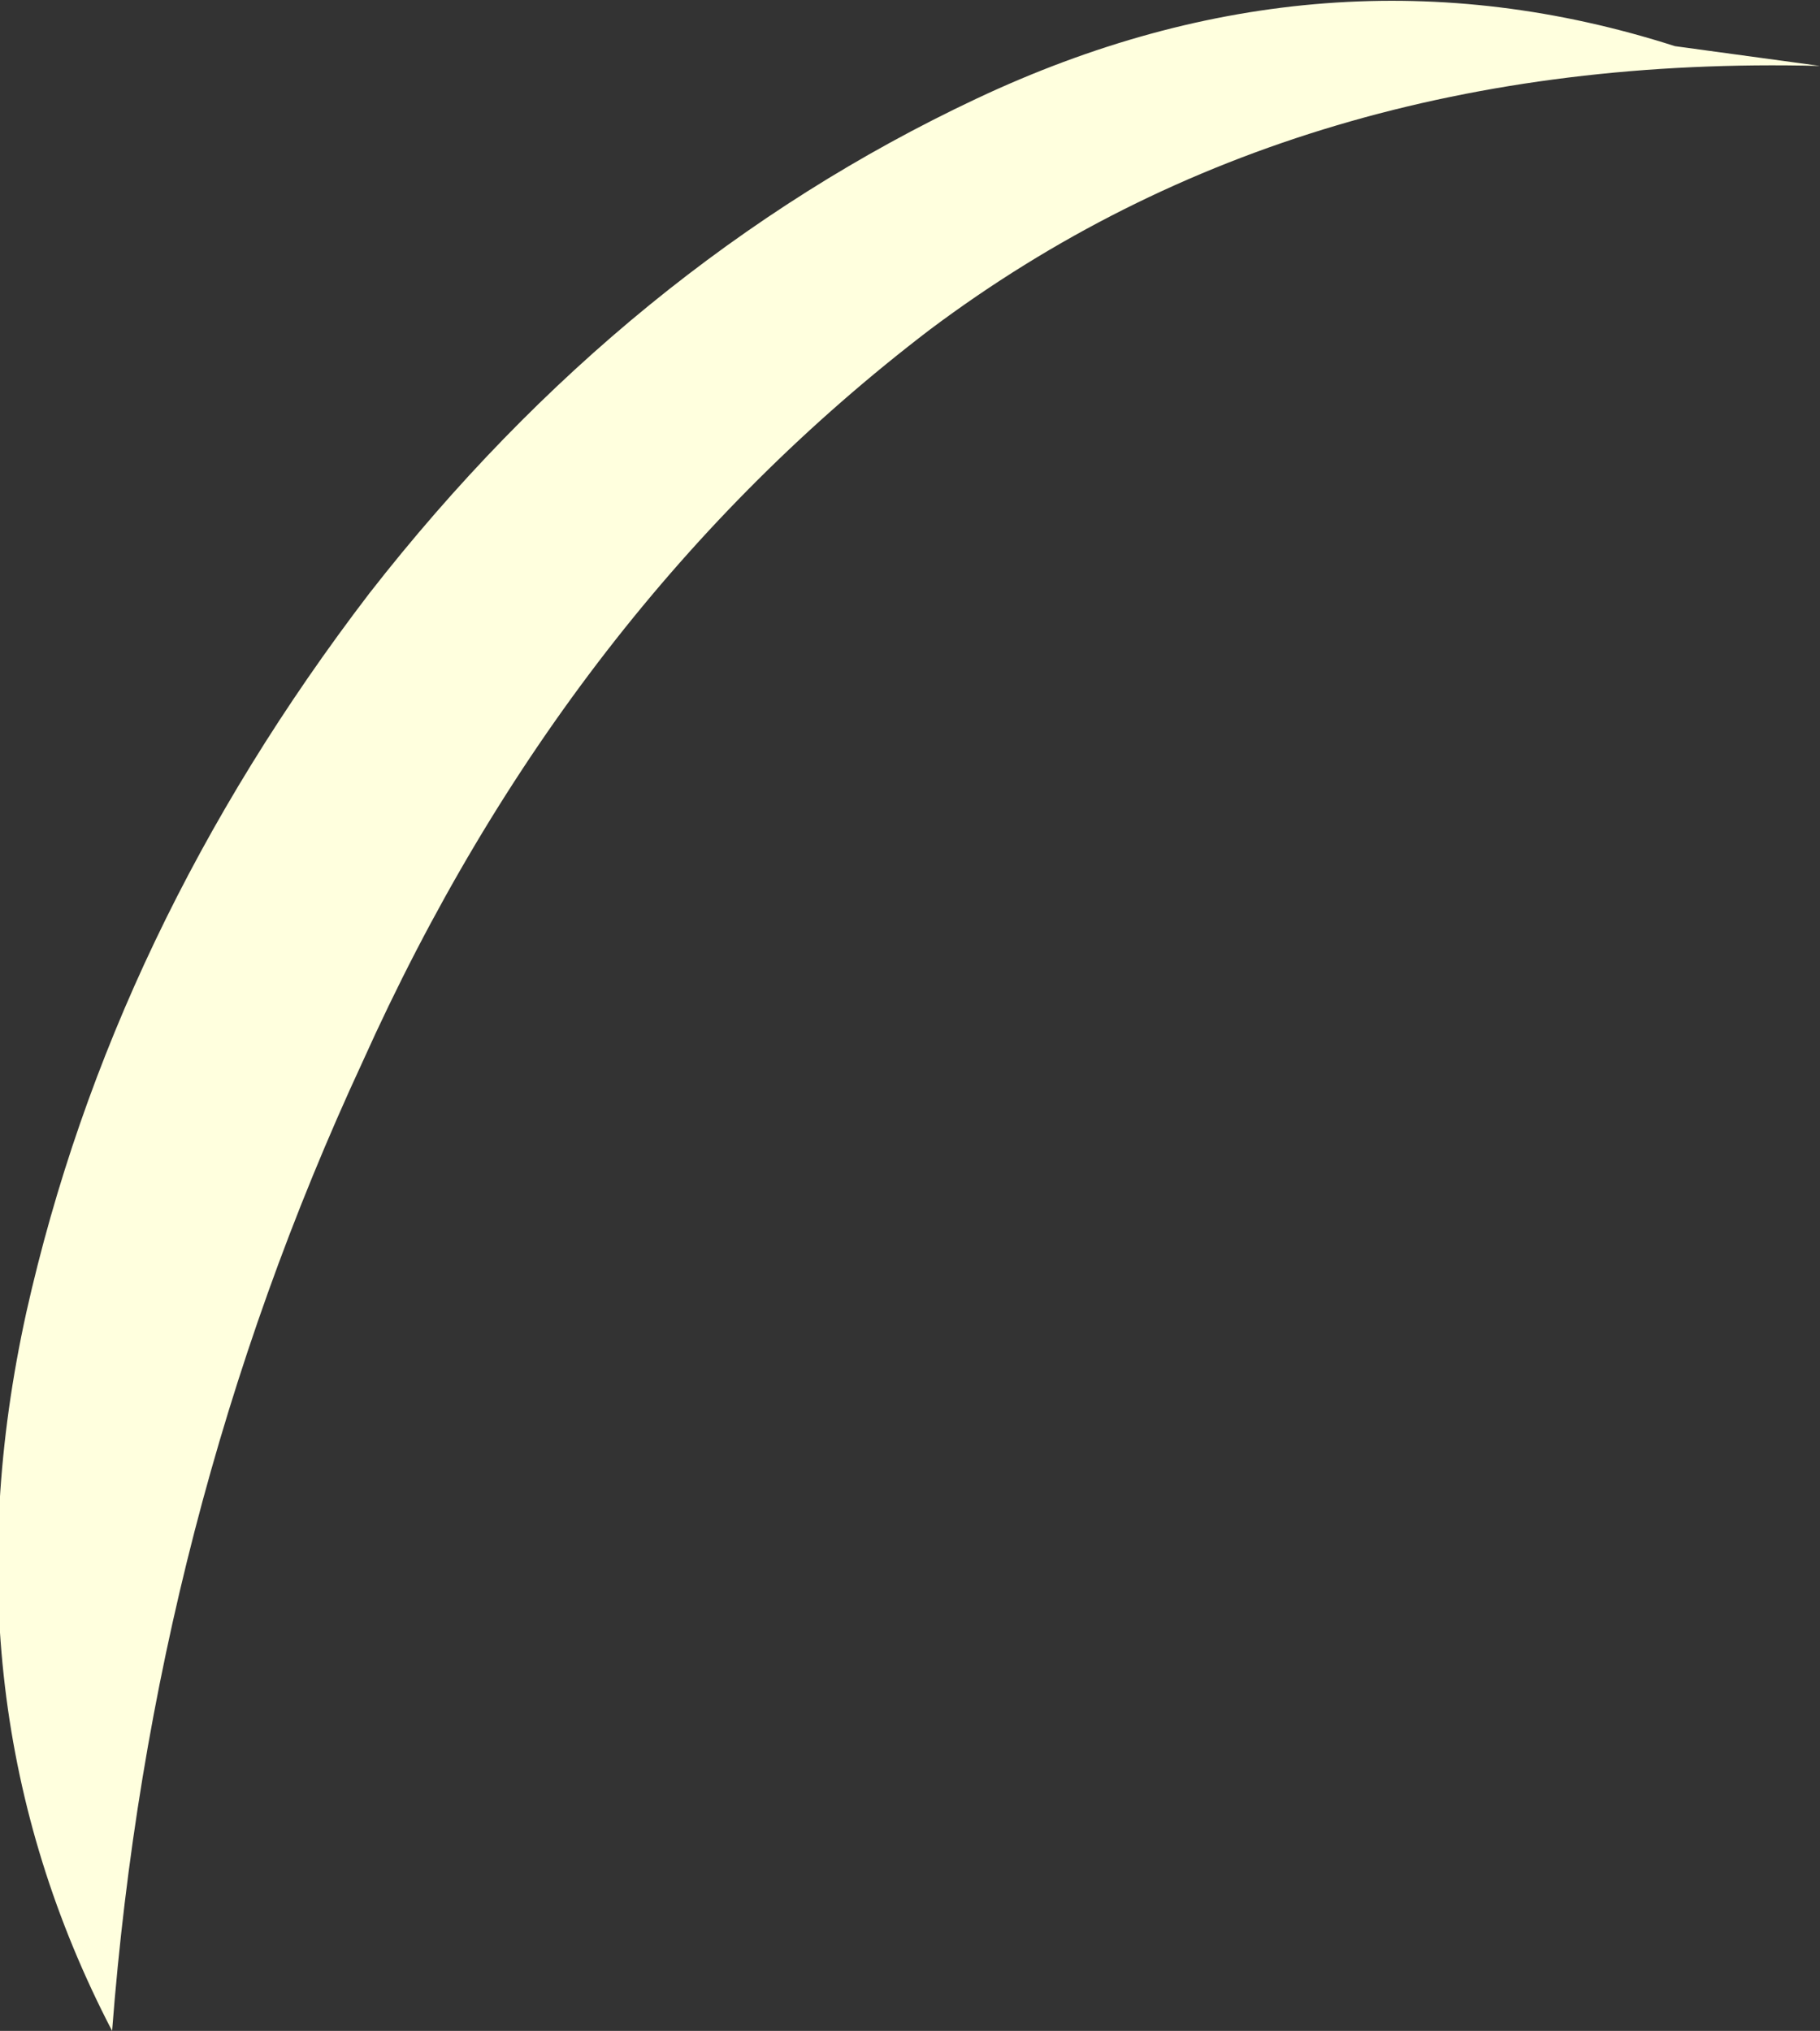 <?xml version="1.0" encoding="UTF-8" standalone="no"?>
<svg xmlns:xlink="http://www.w3.org/1999/xlink" height="15.4px" width="13.8px" xmlns="http://www.w3.org/2000/svg">
  <rect width="100%" height="100%" fill="#333333" stroke="none"/>
  <g transform="matrix(1.0, 0.0, 0.0, 1.0, 0.2, 0.35)">
    <path d="M12.5 0.0 L13.6 0.15 Q9.65 0.05 6.85 2.15 4.1 4.25 2.55 7.7 0.95 11.15 0.65 15.05 -0.65 12.55 0.0 9.6 0.65 6.7 2.6 4.15 4.55 1.65 7.2 0.4 9.85 -0.85 12.5 0.0" fill="#ffffde" fill-rule="evenodd" stroke="none"/>
  </g>
</svg>
